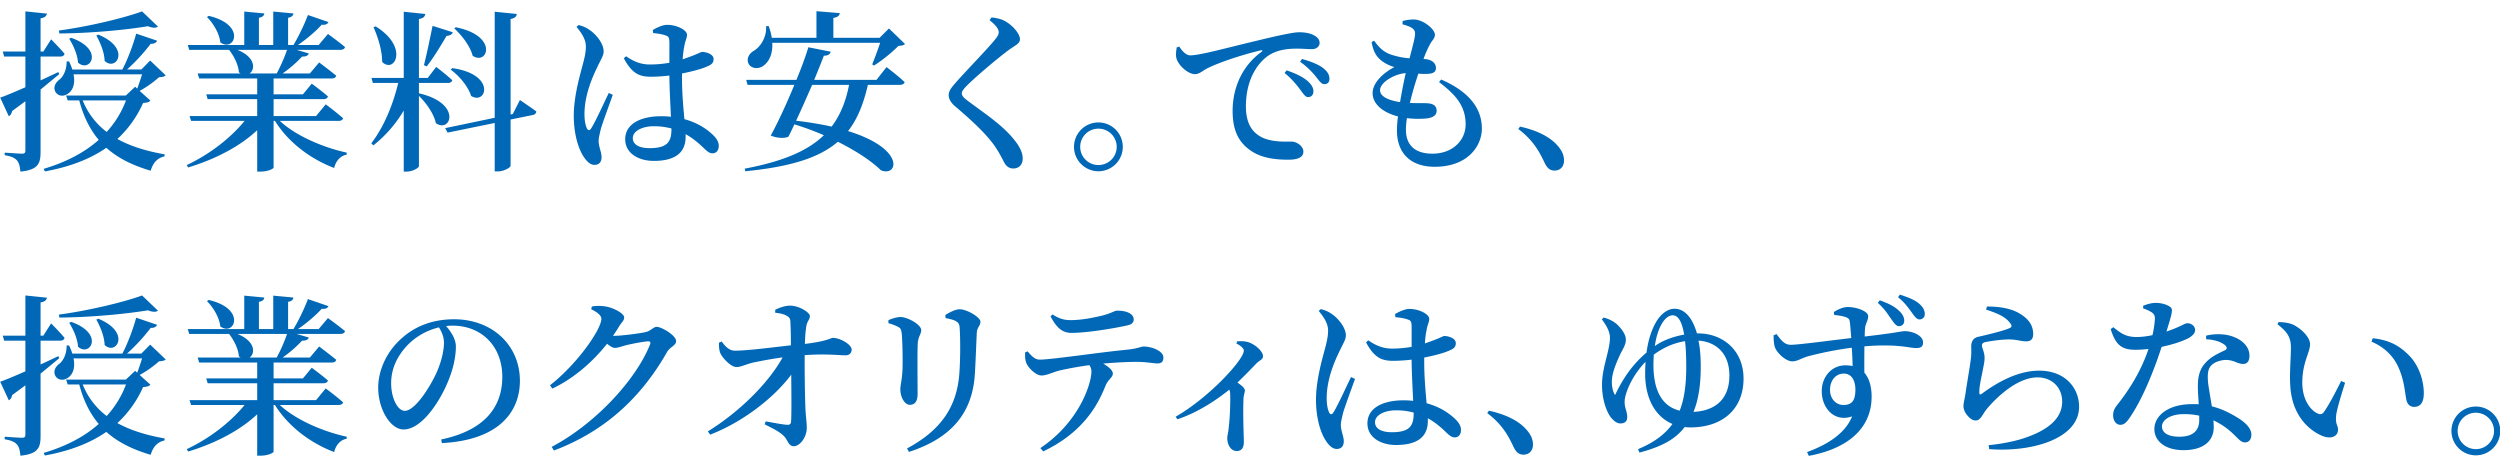 <svg xmlns="http://www.w3.org/2000/svg" width="4329" height="808" viewBox="0 0 4329 808">
  <defs>
    <style>
      .cls-1 {
        fill: #0068b7;
        fill-rule: evenodd;
      }
    </style>
  </defs>
  <path id="_600_授業料は安く_でも_授業のクオリティは_ゆずらない_" data-name="600_授業料は安く。でも、 授業のクオリティは、ゆずらない。" class="cls-1" d="M245.989,19.706c-32.277,11.946-94.74,26.579-144.052,33.149l0.9,5.077c52.3-.3,114.165-5.973,153.316-12.543,8.069,3.285,14.345,3.285,17.334.6Zm-79.2,41.809c6.575,11.647,14.047,28.968,14.346,43.9,20.023,19.113,46.622-21.8-10.76-45.393Zm-46.921,5.674c6.874,10.751,14.345,27.176,15.242,41.212,20.621,18.814,46.622-22.4-11.955-43ZM101.04,124.826c-10.46,4.778-20.621,9.855-30.783,14.335V97.949h33.772c4.184,0,6.874-1.493,7.77-4.778-8.368-10.154-23.311-25.085-23.311-25.085l-13.449,21.2H70.258V31.652c7.173-.9,10.161-3.882,11.058-8.063L43.958,19.706V89.289H4.807L7.2,97.949h36.76v53.157C24.83,159.468,8.692,166.337.324,169.025l14.943,32.252c2.989-1.493,5.081-5.077,5.678-8.959,8.069-5.973,15.84-11.647,23.013-17.022v85.41c0,3.882-1.2,5.375-5.977,5.375-5.379,0-29.886-1.791-29.886-1.791v4.479c11.656,1.792,17.633,4.778,21.518,9.258,3.586,4.181,5.081,11.049,5.678,19.113,31.082-2.987,34.967-14.335,34.967-34.344V154.989c12.851-10.453,23.61-19.412,32.278-26.579ZM218.2,173.8a168.482,168.482,0,0,1-33.473,54.65A127.918,127.918,0,0,1,143.18,173.8H218.2Zm23.61-16.425a179.894,179.894,0,0,0,33.472-23.593c5.978-.6,9.265-0.9,11.656-3.285l-26.9-25.682-15.242,15.529H219.988a322.8,322.8,0,0,0,40.944-44.5c6.276,0.3,9.862-2.091,11.058-5.376L235.827,58.23c-5.08,18.814-14.345,43.9-23.909,62.117h-86.67a106.2,106.2,0,0,0-5.678-14.036h-4.184c0.3,14.633-5.978,26.578-12.254,31.357C83.706,152,99.845,173.5,116.88,162.753c10.46-6.57,13.449-19.411,10.46-34.044H245.989c-2.391,8.063-5.679,17.619-8.368,24.786l-3.587-3.285L217.9,165.441H114.489l2.69,8.362H137.2c7.471,28.37,18.828,50.768,33.771,68.387-24.507,21.8-56.186,38.525-95.337,50.171l2.092,4.48c43.933-8.063,78.9-21.8,106.4-40.913,20.024,17.918,45.427,30.461,76.808,39.718,3.885-13.438,11.656-22.4,23.909-24.786l0.3-3.584c-30.783-5.375-58.577-13.737-81.889-26.579a189.377,189.377,0,0,0,44.531-62.415c7.173-.6,10.161-1.194,12.552-4.181ZM358.393,29.561c10.759,10.452,21.518,28.371,23.012,43.6C405.314,91.678,428.028,43,361.382,27.471ZM497.065,86.3a278.178,278.178,0,0,1-17.931,40.913H432.212c10.161-7.167,10.161-28.37-21.219-40.913h86.072Zm89.36,123.038c3.885,0,6.874-1.493,7.771-4.479-11.656-10.452-30.185-24.19-30.185-24.19l-16.737,20.308h-73.52V171.712h85.774c4.483,0,7.471-1.493,8.368-4.778-11.058-9.556-28.093-22.1-28.093-22.1L524.561,163.35H473.754V135.876H574.172c4.184,0,7.173-1.493,8.069-4.778-11.655-9.557-29.587-23-29.587-23l-16.139,19.112H489.3a210.518,210.518,0,0,0,33.771-29.266c6.575,0.3,10.461-1.792,11.656-5.376L513.5,86.3h75.612c4.483,0,7.472-1.493,8.368-4.778-11.357-9.556-29.587-22.7-29.587-22.7L551.757,77.94H515.894c15.242-10.452,31.081-23.891,41.243-35.239,6.575,0.9,10.161-1.194,11.655-4.48L533.228,25.978c-5.978,15.828-16.139,37.329-25.1,51.963h-9.265V30.756c6.575-1.195,8.667-3.882,9.265-7.466L473.156,20V77.94H448.351V30.756c6.575-1.195,8.966-3.882,9.264-7.466L422.947,20V77.94H325.219L327.61,86.3h69.037c8.07,10.154,16.139,25.683,17.036,38.823a18.113,18.113,0,0,0,2.988,2.09H342.254l2.69,8.661H445.362V163.35H357.2l2.39,8.362h85.774v29.267H328.208l2.69,8.361h92.647c-23.311,28.67-59.772,57.637-100.119,76.451l2.391,4.181c47.22-14.334,89.659-36.433,119.545-64.5V297.14h5.081c14.345,0,23.012-5.077,23.311-6.869V209.34h2.391c23.012,37.031,60.968,65.7,102.51,81.528,2.988-12.542,11.058-21.2,21.518-23l0.3-3.583c-40.347-8.661-88.165-28.968-115.959-54.95H586.425ZM786.7,49.271c12.851,11.647,27.794,31.058,31.679,47.185,25.7,17.918,46.025-34.343-29.288-49.275Zm-6.276,71.374c14.345,10.154,30.484,29.267,35.265,45.393,26.6,16.724,44.232-37.329-32.576-48.08Zm-41.542-5.674c11.356-14.334,23.909-34.94,34.369-52.858,6.276-.3,9.862-2.986,10.759-6.271l-34.967-11.05c-4.782,23.294-10.46,50.768-14.943,68.089Zm-92.05-67.79C654.3,63.9,661.771,87.2,661.771,107.207c21.219,21.2,47.22-25.384-11.357-61.519Zm78.6,96.459h49.91c4.184,0,7.173-1.493,7.77-4.778-10.46-9.855-27.794-22.995-27.794-22.995L740.671,134.98H725.429V32.846c8.069-1.195,10.161-4.181,11.058-8.661L699.129,20.3V134.98H643.242l2.391,8.66h43.932c-8.966,37.629-24.805,76.153-46.622,104.523l3.586,3.584a220.118,220.118,0,0,0,52.6-60.325V297.14h5.081c9.862,0,21.219-6.272,21.219-9.557V166.038c12.552,12.244,26,31.058,29.288,47.185,25.7,18.217,46.324-34.343-29.288-51.664V143.64ZM888.01,197.4l-3.885.9V32.846c7.77-1.195,10.161-4.48,10.759-8.661L856.63,20.3V203.965l-85.774,17.918,4.184,7.765,81.59-16.724v83.917h5.379c10.161,0,22.116-6.57,22.116-9.855V206.951l38.254-7.764c3.587-.6,6.276-2.987,6.276-6.272-11.057-8.063-28.391-19.71-28.391-19.71Zm166.2-36.434c-7.47,15.231-23.61,50.769-30.48,61.221-2.69,4.479-5.68,3.882-7.47,0-2.4-5.077-4.19-12.842-4.19-25.086,0-30.162,12.25-60.623,21.52-79.437,7.17-15.529,11.66-21.2,11.66-28.669,0-14.932-15.25-31.058-23.32-36.434-6.57-4.778-11.35-6.869-20.02-9.258l-3.586,3.285c8.666,10.452,16.436,21.8,16.136,34.343,0,11.647-3.29,23.293-7.17,37.628-4.78,17.918-13.748,51.067-13.748,81.826,0,32.552,8.368,58.832,18.228,72.569,5.08,7.466,11.06,12.543,17.64,12.543,7.77,0,12.25-4.778,12.25-13.439,0-8.362-5.08-18.217-5.08-28.072,0-4.778,1.49-11.049,4.18-22.1,3.29-10.751,14.65-41.809,20.32-57.637Zm108.49,62.415c0,22.1-6.88,33.149-37.96,33.149-15.84,0-28.99-5.077-28.99-17.321,0-13.14,18.23-20.606,35.57-20.606a115.914,115.914,0,0,1,31.38,3.882v0.9Zm18.23-96.161c16.73-3.285,30.78-7.167,37.95-9.855,12.26-4.778,16.74-7.167,16.74-15.23,0-7.765-11.06-11.946-19.72-12.244-2.4,0-8.67,4.181-26.3,10.153-2.1.9-4.79,1.792-7.48,2.688,0.6-8.959,1.5-16.723,2.69-21.8,1.8-11.945,4.79-14.036,4.79-20.9,0-7.765-17.34-17.022-34.37-17.022-7.48,0-17.94,4.778-24.81,8.959l0.6,5.376c7.77,0.6,15.24,1.792,21.22,3.882,5.08,1.792,6.87,2.986,6.87,13.14V108.7a195.461,195.461,0,0,1-34.07,2.986c-14.34,0-27.49-4.778-40.94-14.334l-3.89,3.583c15.24,28.669,29.29,31.954,48.12,31.954a275.633,275.633,0,0,0,30.78-2.09v2.688c0.3,22.4,1.79,48.976,2.69,68.686a154.593,154.593,0,0,0-17.03-.9c-33.78,0-62.17,12.244-62.17,40.018,0,23.891,22.72,37.329,49.61,37.329,38.56,0,54.99-15.529,54.99-41.51v-4.779c9.87,5.376,19.13,12.543,28.4,21.2,8.07,7.764,12.25,11.945,17.93,11.945,6.87,0,11.06-4.778,11.06-13.14,0-6.271-3.59-12.543-9.87-18.515-9.56-9.258-25.4-20.9-49.61-27.475-1.79-19.71-4.18-44.5-4.18-72.569v-6.57Zm343.12-53.157c-3.88,11.945-9.56,27.176-13.74,37.33l2.99,2.09c13.74-8.362,31.97-23.294,42.43-34.044,5.68-.3,8.97-0.9,11.36-3.285L1539.3,49.271,1523.16,65.4h-80.1V31.054c7.77-1.195,10.46-4.181,11.06-8.362l-40.35-3.285V65.4h-77.4a98.08,98.08,0,0,0-5.38-20.307l-4.48.3c1.49,18.814-9.87,35.836-20.92,42.406-7.77,4.48-13.15,12.543-9.87,21.5,4.19,9.855,17.64,11.05,26.3,4.48,9.27-6.57,16.44-20.009,15.25-39.719h186.78Zm-53.79,72.867c-5.68,29.267-15.54,52.859-30.19,72.27-17.93-3.882-38.25-7.465-61.56-10.153,8.96-19.113,18.83-41.511,27.79-62.117h63.96Zm47.52-8.66H1409.89c6.87-16.724,12.85-31.656,16.74-41.809,7.77,0,10.75-2.986,11.95-6.869l-38.85-7.765c-3.89,13.439-11.36,34.044-20.62,56.442h-86.97l2.39,8.66h80.99c-13.45,32.85-29.59,67.492-40.94,87.8,11.35,4.778,23.61,5.076,30.48,2.09,3.29-6.271,6.87-13.439,10.46-21.5a483.162,483.162,0,0,1,51.11,18.814c-28.99,28.072-72.63,45.692-137.18,57.936l1.19,4.479c78.31-7.764,127.92-23.293,160.19-51.067,34.07,17.023,60.08,34.941,74.42,49.276,29.29,12.542,44.23-36.733-56.78-67.791,16.43-20.9,26.89-47.483,34.37-80.035h55.29c4.48,0,7.47-1.493,8.36-4.778-11.65-11.049-31.38-25.981-31.38-25.981ZM1729.4,55.841c0,3.882-1.79,6.869-6.57,12.841-12.55,15.828-55.89,60.026-71.43,78.541-5.68,6.57-8.67,11.946-8.67,17.62,0,6.271,3.89,13.14,11.36,19.411,35.56,30.162,57.98,52.56,70.83,72.27,8.07,12.543,11.06,19.71,14.64,25.981,2.69,5.077,8.07,9.258,14.65,9.258,11.95,0,16.73-8.362,16.73-17.321,0-9.556-4.78-20.008-14.34-31.954-20.92-26.28-51.11-45.691-80.69-67.79-6.28-4.779-10.46-8.661-10.46-12.842,0-3.583,2.39-7.167,10.75-15.529,12.56-12.543,49.62-44.2,70.54-59.727,11.95-8.661,19.42-11.05,19.42-18.814,0-9.258-12.85-24.488-27.19-31.954-6.58-3.285-14.05-4.778-22.12-5.674l-3.29,4.778C1723.72,43,1729.4,49.869,1729.4,55.841Zm172.77,240.7a42.257,42.257,0,1,0-42.44-42.406A42.331,42.331,0,0,0,1902.17,296.542Zm0-73.763a31.506,31.506,0,0,1,0,63.012A31.506,31.506,0,1,1,1902.17,222.779ZM2037.58,82.121c-0.6,4.778-1.8,10.751-.9,16.724,1.79,12.543,19.72,29.565,32.58,29.565,7.47,0,13.44-5.973,19.72-9.258,17.93-9.556,59.77-23.891,94.14-31.954,3.29-.9,3.59.9,1.2,2.688-33.77,24.488-49.91,62.713-49.91,102.134,0,36.135,11.95,55.546,31.68,68.985,19.42,13.438,44.53,15.529,65.15,15.529,13.75,0,25.7-2.987,25.7-14.036,0-9.557-11.65-17.321-20.62-17.321-9.86,0-35.27,1.493-53.2-8.362-11.36-6.57-25.7-18.814-25.7-52.56,0-54.352,27.2-80.333,39.15-88.1,15.54-10.452,34.97-11.946,48.72-11.946,9.86,0,19.12.9,26.3,0.9,8.06,0,13.44-4.778,13.44-10.751,0-6.57-4.78-11.05-11.95-14.335-6.58-2.986-15.24-4.181-23.61-4.181-9.86,0-37.66,5.973-70.53,14.036-51.11,11.945-100.72,25.981-117.75,25.981-7.18,0-14.35-7.466-19.13-15.23Zm213.68,24.787a138.828,138.828,0,0,1,27.5,25.981c5.98,7.466,9.26,12.842,14.64,12.842s8.67-3.285,8.67-9.258c0-6.57-2.99-12.244-10.76-18.515-7.77-5.973-20.62-11.349-36.76-15.828Zm-26.9,19.411c13.45,11.05,21.22,21.2,27.2,28.968,5.38,7.466,8.97,12.842,13.45,12.842,5.68,0,9.26-3.883,9.26-9.557,0.3-5.674-2.39-11.049-8.96-17.321-8.37-7.764-21.52-14.036-37.36-19.411Zm165.31,29.864c0-13.439,25.1-28.37,44.53-29.565-3.29,14.335-6.88,32.552-9.87,50.171C2400.43,173.205,2389.67,165.441,2389.67,156.183Zm102.21-14.036c26.6,20.308,46.02,39.719,46.02,73.166,0,27.176-21.82,50.768-57.68,50.768-27.79,0-45.72-12.841-45.72-41.51a123.471,123.471,0,0,1,1.79-20.009,163.663,163.663,0,0,0,33.77.6c11.95-1.494,17.63-5.973,17.63-13.439,0-8.362-5.97-12.244-15.24-12.841-6.57-.6-17.63,0-31.08-0.6,4.18-17.918,9.86-36.433,14.64-50.768a115.93,115.93,0,0,0,17.34.3c8.07-.6,13.15-2.987,13.15-10.154,0-6.57-4.78-13.737-17.64-15.23l-3.88-.3a170.966,170.966,0,0,1,11.36-25.683c3.58-6.869,8.36-9.855,8.36-16.425,0-9.258-20.02-26.28-36.76-26.28a71.985,71.985,0,0,0-19.12,2.688l-0.3,5.674a74.014,74.014,0,0,1,14.34,5.077c5.08,2.986,7.77,5.674,7.48,12.543-0.6,7.167-4.49,21.8-9.57,41.212a130.994,130.994,0,0,1-33.47-6.868c-12.85-4.778-20.62-13.439-27.8-23.592l-4.48,2.389c3.29,17.62,8.97,26.28,18.83,33.448,7.17,5.077,13.15,7.466,20.62,9.855-21.52,11.348-37.66,28.37-37.66,45.094,0,17.62,15.84,33.149,43.94,40.316a195.784,195.784,0,0,0-1.8,24.488c0,37.031,21.52,62.714,65.46,62.714,57.38,0,81.59-36.135,81.59-66.3,0-34.641-22.12-63.908-70.54-84.812Zm137.21,81.229c26.89,20.308,37.05,40.615,45.72,58.832,4.48,9.258,9.56,13.14,17.04,13.14,9.86,0,16.43-6.869,16.43-17.321,0-6.271-1.49-12.543-6.57-20.009-10.76-15.529-31.08-30.162-69.64-38.823ZM245.989,511.628c-32.277,11.945-94.74,26.578-144.052,33.148l0.9,5.077c52.3-.3,114.165-5.972,153.316-12.542,8.069,3.285,14.345,3.285,17.334.6Zm-79.2,41.809c6.575,11.647,14.047,28.968,14.346,43.9,20.023,19.113,46.622-21.8-10.76-45.392Zm-46.921,5.674c6.874,10.751,14.345,27.176,15.242,41.212,20.621,18.814,46.622-22.4-11.955-43ZM101.04,616.748c-10.46,4.778-20.621,9.855-30.783,14.334V589.871h33.772c4.184,0,6.874-1.494,7.77-4.779-8.368-10.153-23.311-25.085-23.311-25.085l-13.449,21.2H70.258V523.573c7.173-.9,10.161-3.882,11.058-8.063l-37.358-3.882V581.21H4.807L7.2,589.871h36.76v53.157C24.83,651.39,8.692,658.258.324,660.946L15.267,693.2c2.989-1.493,5.081-5.077,5.678-8.959,8.069-5.973,15.84-11.647,23.013-17.023v85.411c0,3.882-1.2,5.375-5.977,5.375-5.379,0-29.886-1.792-29.886-1.792v4.48c11.656,1.792,17.633,4.778,21.518,9.257,3.586,4.181,5.081,11.05,5.678,19.113,31.082-2.986,34.967-14.334,34.967-34.343V646.91c12.851-10.452,23.61-19.411,32.278-26.579ZM218.2,665.724a168.476,168.476,0,0,1-33.473,54.651,127.927,127.927,0,0,1-41.542-54.651H218.2Zm23.61-16.425a179.845,179.845,0,0,0,33.472-23.592c5.978-.6,9.265-0.9,11.656-3.285l-26.9-25.683-15.242,15.529H219.988a322.741,322.741,0,0,0,40.944-44.5c6.276,0.3,9.862-2.09,11.058-5.375l-36.163-12.244c-5.08,18.814-14.345,43.9-23.909,62.116h-86.67a106.313,106.313,0,0,0-5.678-14.036h-4.184c0.3,14.634-5.978,26.579-12.254,31.357-19.426,14.335-3.287,35.837,13.748,25.086,10.46-6.57,13.449-19.412,10.46-34.045H245.989c-2.391,8.063-5.679,17.62-8.368,24.787l-3.587-3.285L217.9,657.362H114.489l2.69,8.362H137.2c7.471,28.371,18.828,50.768,33.771,68.388-24.507,21.8-56.186,38.524-95.337,50.171l2.092,4.48c43.933-8.064,78.9-21.8,106.4-40.914,20.024,17.919,45.427,30.461,76.808,39.719,3.885-13.439,11.656-22.4,23.909-24.787l0.3-3.583c-30.783-5.376-58.577-13.738-81.889-26.579A189.387,189.387,0,0,0,247.782,670.2c7.173-.6,10.161-1.195,12.552-4.181ZM358.393,521.483c10.759,10.452,21.518,28.37,23.012,43.6,23.909,18.515,46.623-30.163-20.023-45.692Zm138.672,56.741a278.227,278.227,0,0,1-17.931,40.913H432.212c10.161-7.167,10.161-28.371-21.219-40.913h86.072Zm89.36,123.038c3.885,0,6.874-1.493,7.771-4.48-11.656-10.452-30.185-24.189-30.185-24.189L547.274,692.9h-73.52V663.634h85.774c4.483,0,7.471-1.493,8.368-4.778-11.058-9.557-28.093-22.1-28.093-22.1l-15.242,18.515H473.754V627.8H574.172c4.184,0,7.173-1.493,8.069-4.778-11.655-9.556-29.587-23-29.587-23l-16.139,19.113H489.3a210.568,210.568,0,0,0,33.771-29.266c6.575,0.3,10.461-1.792,11.656-5.376L513.5,578.224h75.612c4.483,0,7.472-1.493,8.368-4.778-11.357-9.557-29.587-22.7-29.587-22.7l-16.139,19.113H515.894c15.242-10.452,31.081-23.891,41.243-35.239,6.575,0.9,10.161-1.2,11.655-4.48L533.228,517.9c-5.978,15.828-16.139,37.33-25.1,51.963h-9.265V522.677c6.575-1.194,8.667-3.882,9.265-7.466l-34.967-3.285v57.936H448.351V522.677c6.575-1.194,8.966-3.882,9.264-7.466l-34.668-3.285v57.936H325.219l2.391,8.362h69.037c8.07,10.153,16.139,25.682,17.036,38.822a18.121,18.121,0,0,0,2.988,2.091H342.254l2.69,8.66H445.362v27.475H357.2l2.39,8.362h85.774V692.9H328.208l2.69,8.362h92.647c-23.311,28.669-59.772,57.637-100.119,76.451l2.391,4.181c47.22-14.335,89.659-36.434,119.545-64.506v71.673h5.081c14.345,0,23.012-5.077,23.311-6.868V701.262h2.391c23.012,37.031,60.968,65.7,102.51,81.528,2.988-12.543,11.058-21.2,21.518-23l0.3-3.584c-40.347-8.66-88.165-28.968-115.959-54.949H586.425ZM768.763,593.454c0,14.633-5.08,34.343-12.253,50.47-10.46,23.891-37.358,67.492-55.588,67.492-12.254,0-23.611-21.8-23.611-47.782,0-25.086,10.461-47.185,28.392-66,14.645-15.23,34.37-25.981,54.393-30.759C764.878,574.64,768.763,583.3,768.763,593.454Zm-3.586,173.807c98.924-5.077,135.086-54.352,135.086-107.808,0-62.117-48.416-106.613-113.867-106.613-34.668,0-65.152,10.452-89.36,31.655C668.644,608.685,654.9,642.431,654.9,671.1c0,38.225,21.518,72.568,43.932,72.568,33.772,0,67.842-55.845,80.693-92.876,6.575-17.619,9.863-36.135,9.863-50.768,0-13.14-8.667-25.981-17.035-35.538,3.885-.3,7.77-0.6,11.356-0.6,49.014,0,86.073,34.642,86.073,88.695,0,52.859-31.381,92.876-105.8,108.405Zm296.2-185.752c3.88-5.376,7.47-11.05,10.76-16.425,4.78-7.765,8.66-9.855,8.66-15.529,0-6.869-19.72-17.919-36.16-19.412a68.945,68.945,0,0,0-19.72.6l-1.2,4.778c10.16,4.778,17.63,10.751,17.63,16.425,0,18.217-41.537,78.243-89.056,115.273l4.184,5.675c37.059-17.62,69.632-45.99,94.742-77.646,5.08,4.181,9.86,7.167,13.45,7.167,5.08,0,10.46-2.09,16.73-3.882,9.27-2.688,34.67-7.466,41.25-7.466,2.98,0,4.48,1.493,2.98,5.376-24.2,60.921-94.14,137.074-170.347,177.39l3.885,6.271c92.052-34.642,153.312-95.564,196.052-170.82,4.78-8.362,15.54-11.05,15.54-18.516,0-10.153-25.4-24.786-33.47-24.786-5.98,0-9.86,6.57-17.93,8.66-7.77,2.389-43.34,6.869-55.59,6.869h-2.39Zm280.96-40.018c6.57,0.9,13.75,1.792,19.42,5.077,5.09,2.688,6.88,5.077,6.88,11.05,0.6,10.153.9,27.474,0.9,40.316-31.98,3.583-75.32,9.257-96.24,9.257-9.56.3-16.14-5.674-23.61-15.827l-4.78,2.09c0,6.57.3,12.842,2.39,17.918,3.29,8.064,18.23,24.19,27.79,24.19,8.67,0,16.74-5.077,30.49-8.063,13.15-2.688,30.18-5.973,49.61-8.661-24.51,44.8-75.61,94.967-129.41,128.115l3.89,5.675c56.18-21.5,111.17-64.207,140.46-103.926,0.3,34.642.6,70.777-.3,81.528-0.29,3.882-2.69,5.674-6.57,5.375-9.27-.6-23.91-3.583-37.36-5.972l-1.79,5.076c11.95,6.272,24.21,11.647,32.28,19.412,8.06,7.167,8.36,18.515,18.23,18.515,10.46,0,22.41-15.529,22.41-31.655,0-10.453-1.79-20.009-2.39-35.239-0.9-22.4-1.49-65.1-1.2-90.786,37.06-2.688,58.58.3,71.13,0.3,6.28,0,10.16-4.181,10.16-9.855,0-8.959-20.02-20.308-32.27-20.308-4.78,0-7.47,5.376-48.72,10.453,0.3-9.557.9-20.9,2.39-29.864,1.5-10.452,6.28-11.647,6.28-18.515,0-5.973-18.53-17.919-34.37-17.919-9.26,0-19.72,4.181-25.7,7.168v5.076Zm345.81,104.822c1.2-18.217,2.39-52.859,3.29-70.478,0.6-9.258,6.27-11.647,6.27-18.814,0-7.765-23.61-21.5-35.86-21.5-6.87,0-17.33,5.077-24.81,9.855l0.3,5.375c7.18,1.493,14.05,2.987,17.93,5.376,5.68,3.285,6.28,6.868,6.58,13.14,1.2,18.515,1.2,52.56-.6,76.749-4.18,60.026-33.47,99.745-90.55,130.5l3.28,5.973C1645.11,759.5,1684.26,717.09,1688.15,646.313ZM1555.16,565.98c4.48,2.389,5.38,4.778,6.27,11.348,1.2,11.647,1.8,42.108,1.5,56.442-0.3,22.4-3.89,32.253-3.89,40.017,0,14.634,7.77,27.176,16.44,27.176,8.07,0,13.45-5.076,13.45-19.112,0-16.724-.6-74.958.3-87.8,0.89-11.646,5.97-15.529,5.97-22.4,0-9.557-23.61-22.7-35.86-22.7-6.28,0-14.35,2.688-20.92,5.376v5.375A82.455,82.455,0,0,1,1555.16,565.98Zm263.92-18.217c10.16,18.814,19.42,28.669,36.46,28.669,25.7,0,71.43-7.466,94.74-12.543,9.56-1.792,12.85-5.375,12.85-10.751,0-9.556-11.66-15.23-28.39-15.23-5.08,0-9.27,4.181-25.4,8.362-13.45,3.285-35.57,8.063-55.59,8.063-9.87,0-19.43-2.091-31.09-9.855Zm-43.93,62.415c-0.3,6.868,0,13.14,1.79,17.619,3.29,9.557,17.63,22.7,26.6,22.4,7.77,0,17.33-4.479,26.9-7.466,9.56-2.687,33.77-7.466,55.88-10.452a18.617,18.617,0,0,1,3.59,11.05c0,20.307-20.32,86.9-88.46,132.594l5.08,5.674c69.33-33.148,94.44-80.333,107.59-113.183,5.08-12.244,12.85-14.633,12.85-21.5,0-5.674-7.17-11.647-16.74-17.321,23.31-2.09,44.53-2.986,57.98-2.986,16.14,0,29.59,2.688,35.57,2.688,7.47,0,10.75-2.688,10.75-10.453,0-10.452-18.82-18.814-34.66-18.814-3.89,0-9.27,3.584-29.89,5.674-46.62,4.48-129.41,17.023-149.73,17.023-8.37,0-14.05-6.57-20.92-14.335Zm365.83-15.231c5.98,2.688,12.85,7.765,12.85,12.244,0,15.53-59.77,80.931-118.05,114.378l2.99,4.48c39.75-13.14,74.11-38.524,89.95-51.366a23.146,23.146,0,0,1,1.5,8.362c0.3,10.154,0,37.031-2.69,58.533-0.6,7.466-2.39,12.543-2.39,16.724,0,11.049,5.38,22.7,16.73,22.7,8.07,0,11.96-5.973,11.96-15.23,0-11.946-1.79-44.5-.6-75.556,0.3-6.271,2.39-10.452,2.39-14.035,0-4.181-5.68-8.661-12.85-13.738,13.45-12.841,24.81-24.787,32.88-33.148,6.27-6.272,11.35-6.272,11.35-12.842,0-7.764-13.45-20.307-25.4-23.891-6.87-2.09-13.45-1.792-19.43-1.493Zm198.47,57.936c-7.47,15.23-23.61,50.768-30.48,61.22-2.69,4.48-5.68,3.883-7.48,0-2.39-5.076-4.18-12.841-4.18-25.085,0-30.162,12.25-60.623,21.52-79.437,7.17-15.53,11.65-21.2,11.65-28.67,0-14.931-15.24-31.058-23.31-36.433-6.57-4.778-11.35-6.869-20.02-9.258l-3.59,3.285c8.67,10.452,16.44,21.8,16.14,34.343,0,11.647-3.29,23.294-7.17,37.628-4.78,17.919-13.75,51.067-13.75,81.827,0,32.551,8.37,58.831,18.23,72.569,5.08,7.466,11.06,12.542,17.63,12.542,7.77,0,12.26-4.778,12.26-13.438,0-8.362-5.08-18.217-5.08-28.072,0-4.778,1.49-11.05,4.18-22.1,3.29-10.751,14.65-41.809,20.32-57.637ZM2447.94,715.3c0,22.1-6.88,33.149-37.96,33.149-15.84,0-28.99-5.077-28.99-17.321,0-13.14,18.23-20.606,35.57-20.606a115.874,115.874,0,0,1,31.38,3.882v0.9Zm18.23-96.161c16.73-3.285,30.78-7.167,37.95-9.855,12.26-4.778,16.74-7.167,16.74-15.231,0-7.764-11.06-11.945-19.73-12.244-2.39,0-8.66,4.181-26.3,10.154-2.09.9-4.78,1.792-7.47,2.688,0.6-8.959,1.5-16.724,2.69-21.8,1.8-11.945,4.78-14.036,4.78-20.9,0-7.765-17.33-17.023-34.36-17.023-7.48,0-17.94,4.779-24.81,8.96l0.6,5.375c7.77,0.6,15.24,1.792,21.22,3.882,5.08,1.792,6.87,2.987,6.87,13.14v34.343a195.456,195.456,0,0,1-34.07,2.987c-14.35,0-27.5-4.778-40.94-14.335l-3.89,3.584c15.24,28.669,29.29,31.954,48.12,31.954a275.872,275.872,0,0,0,30.78-2.09v2.687c0.3,22.4,1.79,48.977,2.69,68.687a154.348,154.348,0,0,0-17.03-.9c-33.78,0-62.17,12.244-62.17,40.017,0,23.891,22.72,37.33,49.61,37.33,38.56,0,54.99-15.529,54.99-41.511v-4.778c9.87,5.376,19.13,12.543,28.4,21.2,8.06,7.765,12.25,11.946,17.93,11.946,6.87,0,11.06-4.778,11.06-13.14,0-6.272-3.59-12.543-9.87-18.516-9.56-9.258-25.4-20.9-49.61-27.474-1.79-19.71-4.18-44.5-4.18-72.569v-6.57ZM2575.28,715.3c26.9,20.307,37.06,40.615,45.73,58.831,4.48,9.258,9.56,13.14,17.04,13.14,9.86,0,16.43-6.868,16.43-17.321,0-6.271-1.49-12.542-6.57-20.008-10.76-15.529-31.08-30.163-69.64-38.823Zm357.16-2.091c9.87-23.89,12.56-51.664,12.56-78.84,0-16.723-1.2-31.655-3.89-44.5,26.9,1.493,53.5,19.112,53.5,60.324C2994.61,695.588,2965.02,711.714,2932.44,713.207Zm-69.33-81.527c0-5.973.3-11.647,0.59-17.62,17.64-12.841,35.27-20.307,54.1-23.294,1.49,11.946,2.09,26.579,2.09,44.8,0,29.266-2.99,54.352-11.36,75.555C2879.84,703.95,2863.11,679.163,2863.11,631.68Zm2.39-32.552c1.79-12.542,5.08-24.488,9.56-33.746,6.58-13.737,14.65-19.411,21.52-19.411,8.07,0,15.54,8.362,19.72,33.447-20.62,3.584-38.55,11.05-50.2,19.412Zm72.92-21.8c-7.77-27.176-21.22-42.7-38.85-42.7-10.16,0-22.72,6.868-32.58,24.189-6.87,12.244-12.85,28.968-15.84,51.664-23.91,20.308-40.64,44.2-54.39,73.465-3.59-4.181-5.68-14.334-5.68-23,0-15.529,8.37-34.044,14.94-48.379,4.19-8.362,9.57-15.828,9.27-24.787,0.3-8.959-9.27-20.9-16.14-26.877-5.98-5.077-13.45-8.661-22.12-11.05l-3.28,2.987c5.38,7.764,14.04,19.112,14.04,32.252,0,21.2-13.74,51.366-13.74,80.931,0,27.176,8.36,47.782,15.54,57.039,5.38,6.272,10.46,10.154,16.43,10.154,8.07,0,11.66-4.181,11.66-10.751,0-10.452-4.48-15.23-4.48-26.578,0-15.231,13.74-46.588,36.16-69.284-0.3,6.271-.6,13.14-0.6,20.307,0,43.3,17.63,74.659,47.22,87.2-12.85,17.918-31.98,32.253-59.47,43.6l2.39,5.973c40.05-10.751,62.46-23.593,78.3-44.2,3.29,0.3,6.58.6,9.86,0.6,55.89,0,92.05-31.954,92.05-84.514,0-48.977-35.86-78.243-78.6-78.243h-2.09Zm313.24-52.859c12.25,11.05,17.33,19.71,23.01,27.773,5.08,7.168,8.67,12.543,13.45,12.543,5.38,0,9.27-3.584,9.27-9.258s-2.4-11.348-9.27-17.619c-8.07-7.765-19.13-12.842-33.17-17.918Zm-59.47,176.793c-13.75,0-23.32-11.348-23.32-26.28,0-15.828,9.57-28.072,23.91-28.072,12.85,0,20.03,11.05,20.03,27.773C3212.81,693.5,3206.83,701.262,3192.19,701.262Zm-16.14-155.888c8.66,0.9,15.54,2.09,20.32,3.882s6.28,3.584,6.87,8.959c0.9,6.869,1.5,16.425,2.39,27.176-34.36,3.882-92.94,11.945-105.2,11.647-10.46-.3-15.54-7.167-24.2-18.516l-5.08,2.091c0,6.271.3,14.036,2.09,20.008,3.29,10.453,19.13,25.086,30.18,25.086,9.57,0,15.54-5.674,29.29-9.258a611.141,611.141,0,0,1,73.82-14.334c0.9,11.945,1.2,23.592,1.5,31.655a74.268,74.268,0,0,0-12.26-1.194c-24.5,0-41.24,20.307-41.24,44.795,0,30.162,22.71,54.352,52.6,43.6-11.36,28.669-41.54,48.678-78,61.818l2.98,6.57c62.17-11.348,108.79-43.9,108.79-102.731,0-16.425-3.88-31.357-12.55-41.212-0.3-14.633,0-31.357,0-45.691,57.08-4.779,77.7,2.986,89.36,2.986,7.77,0,12.25-1.792,12.25-9.855,0-11.946-18.23-19.411-31.68-19.411-5.38,0-16.73,3.285-69.33,9.257,0-6.271.29-11.348,0.59-14.633,0.6-7.466,5.38-12.841,5.38-20.606,0-8.66-20.32-15.828-35.26-15.828-8.97,0-17.93,4.779-24.21,8.661Zm110.58-30.76c12.85,10.452,17.93,18.814,23.61,26.28,5.08,7.167,8.96,12.244,13.45,12.244,5.37,0,9.26-3.583,9.26-9.257s-2.09-11.05-8.97-17.321c-8.36-7.466-19.12-11.349-34.07-16.425Zm193.99,44.8c3.58,4.181,3.28,6.868-.6,8.66-11.06,5.077-39.45,11.647-53.5,14.932-10.16,1.792-13.15,9.258-13.15,16.724,0,7.167.6,13.14-.89,23.592-1.8,14.334-6.88,42.406-8.97,57.935-1.49,9.855-3.59,16.425-3.59,21.8,0,5.674,2.69,11.945,7.18,16.723,4.78,5.675,9.26,8.362,14.04,8.362,8.37,0,11.96-10.751,18.23-18.814,19.73-23.891,55.29-55.845,88.77-55.845,25.7,0,42.73,18.217,42.73,41.809,0,23.294-15.24,47.185-68.44,64.207-13.74,4.48-36.46,9.258-58.87,11.348l0.89,6.869c72.33,5.674,155.71-17.321,155.71-73.465,0-31.356-23.01-62.415-69.33-62.415-36.76,0-73.23,20.606-99.52,40.316-2.4,1.493-3.89,1.2-3.89-2.09-0.3-11.348,3.29-25.086,5.68-37.628,1.79-10.154,3.88-17.023,3.29-25.086-0.3-7.466-4.49-15.23-4.49-19.113,0-2.687,1.5-5.076,6.58-5.972,7.47-1.494,27.49-4.779,42.74-4.48,13.44,0.6,18.23,3.285,27.49,3.285,8.37,0,11.95-4.479,11.95-12.543,0-14.334-7.17-25.682-22.41-34.94-11.36-7.167-28.69-12.841-57.68-12.841l-1.49,5.375C3457.6,542.089,3472.85,548.36,3480.62,559.41Zm230.45-25.384A62.193,62.193,0,0,1,3724.52,540c5.08,2.987,7.17,6.272,6.87,12.543a165.442,165.442,0,0,1-4.18,27.773,135.2,135.2,0,0,1-26.9,3.285c-19.72,0-28.09-6.868-40.94-17.022l-4.49,3.285c8.67,28.072,19.43,35.836,43.34,35.836a196.383,196.383,0,0,0,22.11-1.493c-13.44,40.615-35.56,73.465-54.69,97.654-4.78,6.272-6.57,11.05-6.57,17.321,0,8.362,4.48,16.425,12.85,16.425,7.17,0,11.95-6.271,18.23-15.828,23.61-35.836,43.04-88.4,52.9-119.156,20.02-4.18,38.55-10.452,48.41-16.126,4.19-2.986,9.57-6.869,9.57-12.841,0-7.466-6.88-11.946-13.45-11.946-4.78,0-11.66,6.272-36.16,14.335,9.56-31.058,12.25-38.823,6.27-42.705-5.68-4.181-15.24-6.869-25.1-6.869-7.18,0-16.14,2.688-21.52,5.077v4.48Zm97.13,193.217c0,17.321-9.56,28.968-34.37,28.968-21.22,0-30.18-7.764-30.18-17.918,0-9.855,12.55-21.2,38.25-21.2a120.712,120.712,0,0,1,26.3,2.687v7.466Zm11.95-139.762c13.15,0.6,24.51,3.883,31.98,9.557,3.89,3.285,5.08,6.57,1.5,8.959-9.87,5.077-24.21,10.452-34.67,22.4-9.27,9.855-13.15,22.4-13.15,40.316,0,9.556.9,20.606,1.49,31.356-3.58-.3-7.17-0.3-11.05-0.3-41.85,0-65.75,20.008-65.75,43.3,0,20.307,18.23,36.434,50.5,36.434,32.58,0,52.3-14.335,52.3-40.017,0-3.584-.29-7.466-0.59-11.647a124.5,124.5,0,0,1,33.77,23c9.26,8.362,13.45,15.23,20.92,15.23,5.98,0,11.06-4.181,11.06-13.438,0-11.05-10.16-21.5-27.2-31.357-10.46-6.272-24.21-13.439-41.24-17.62-2.69-16.724-5.68-33.149-6.58-41.809-0.89-11.348-.89-21.2,4.48-27.773s15.25-10.154,24.81-10.751c14.94-.6,21.52,6.869,31.38,6.869,7.77,0,11.06-5.675,11.06-14.335,0-14.633-11.36-27.475-30.78-33.746-11.66-3.882-28.4-4.778-44.24-.9v6.271Zm145.58,78.841c2.39,51.962,31.38,78.242,55.29,88.4,16.14,6.57,27.49.6,27.49-10.751,0-8.063-4.78-8.362-3.28-24.19,0.89-9.855,8.66-35.239,15.54-57.039l-6.88-2.986c-9.56,19.112-20.02,39.718-29.88,53.754-2.99,4.181-6.58,4.48-11.06,2.389-11.06-5.077-26.3-22.4-26.3-53.456,0-34.642,13.45-52.261,13.45-66.3,0-13.14-17.04-28.371-30.19-34.343-7.47-2.987-16.43-3.883-24.2-4.181l-2.1,3.882c18.23,13.737,23.32,23.891,23.32,40.615C3966.93,619.734,3964.53,643.625,3965.73,666.322Zm187.69-29.565c10.46,23.592,10.75,43.9,13.74,56.74,1.8,7.466,7.18,11.05,12.85,11.05,11.66,0,17.04-8.063,17.04-23.891,0-21.8-8.67-48.678-26.3-66-15.84-15.529-32.28-25.682-62.16-28.967l-2.1,5.972C4128.61,600.92,4144.75,616.748,4153.42,636.757Zm133.92,151.707a42.257,42.257,0,1,0-42.44-42.406A42.331,42.331,0,0,0,4287.34,788.464Zm0-73.763a31.506,31.506,0,1,1-31.68,31.357A31.367,31.367,0,0,1,4287.34,714.7Z"/>
</svg>
